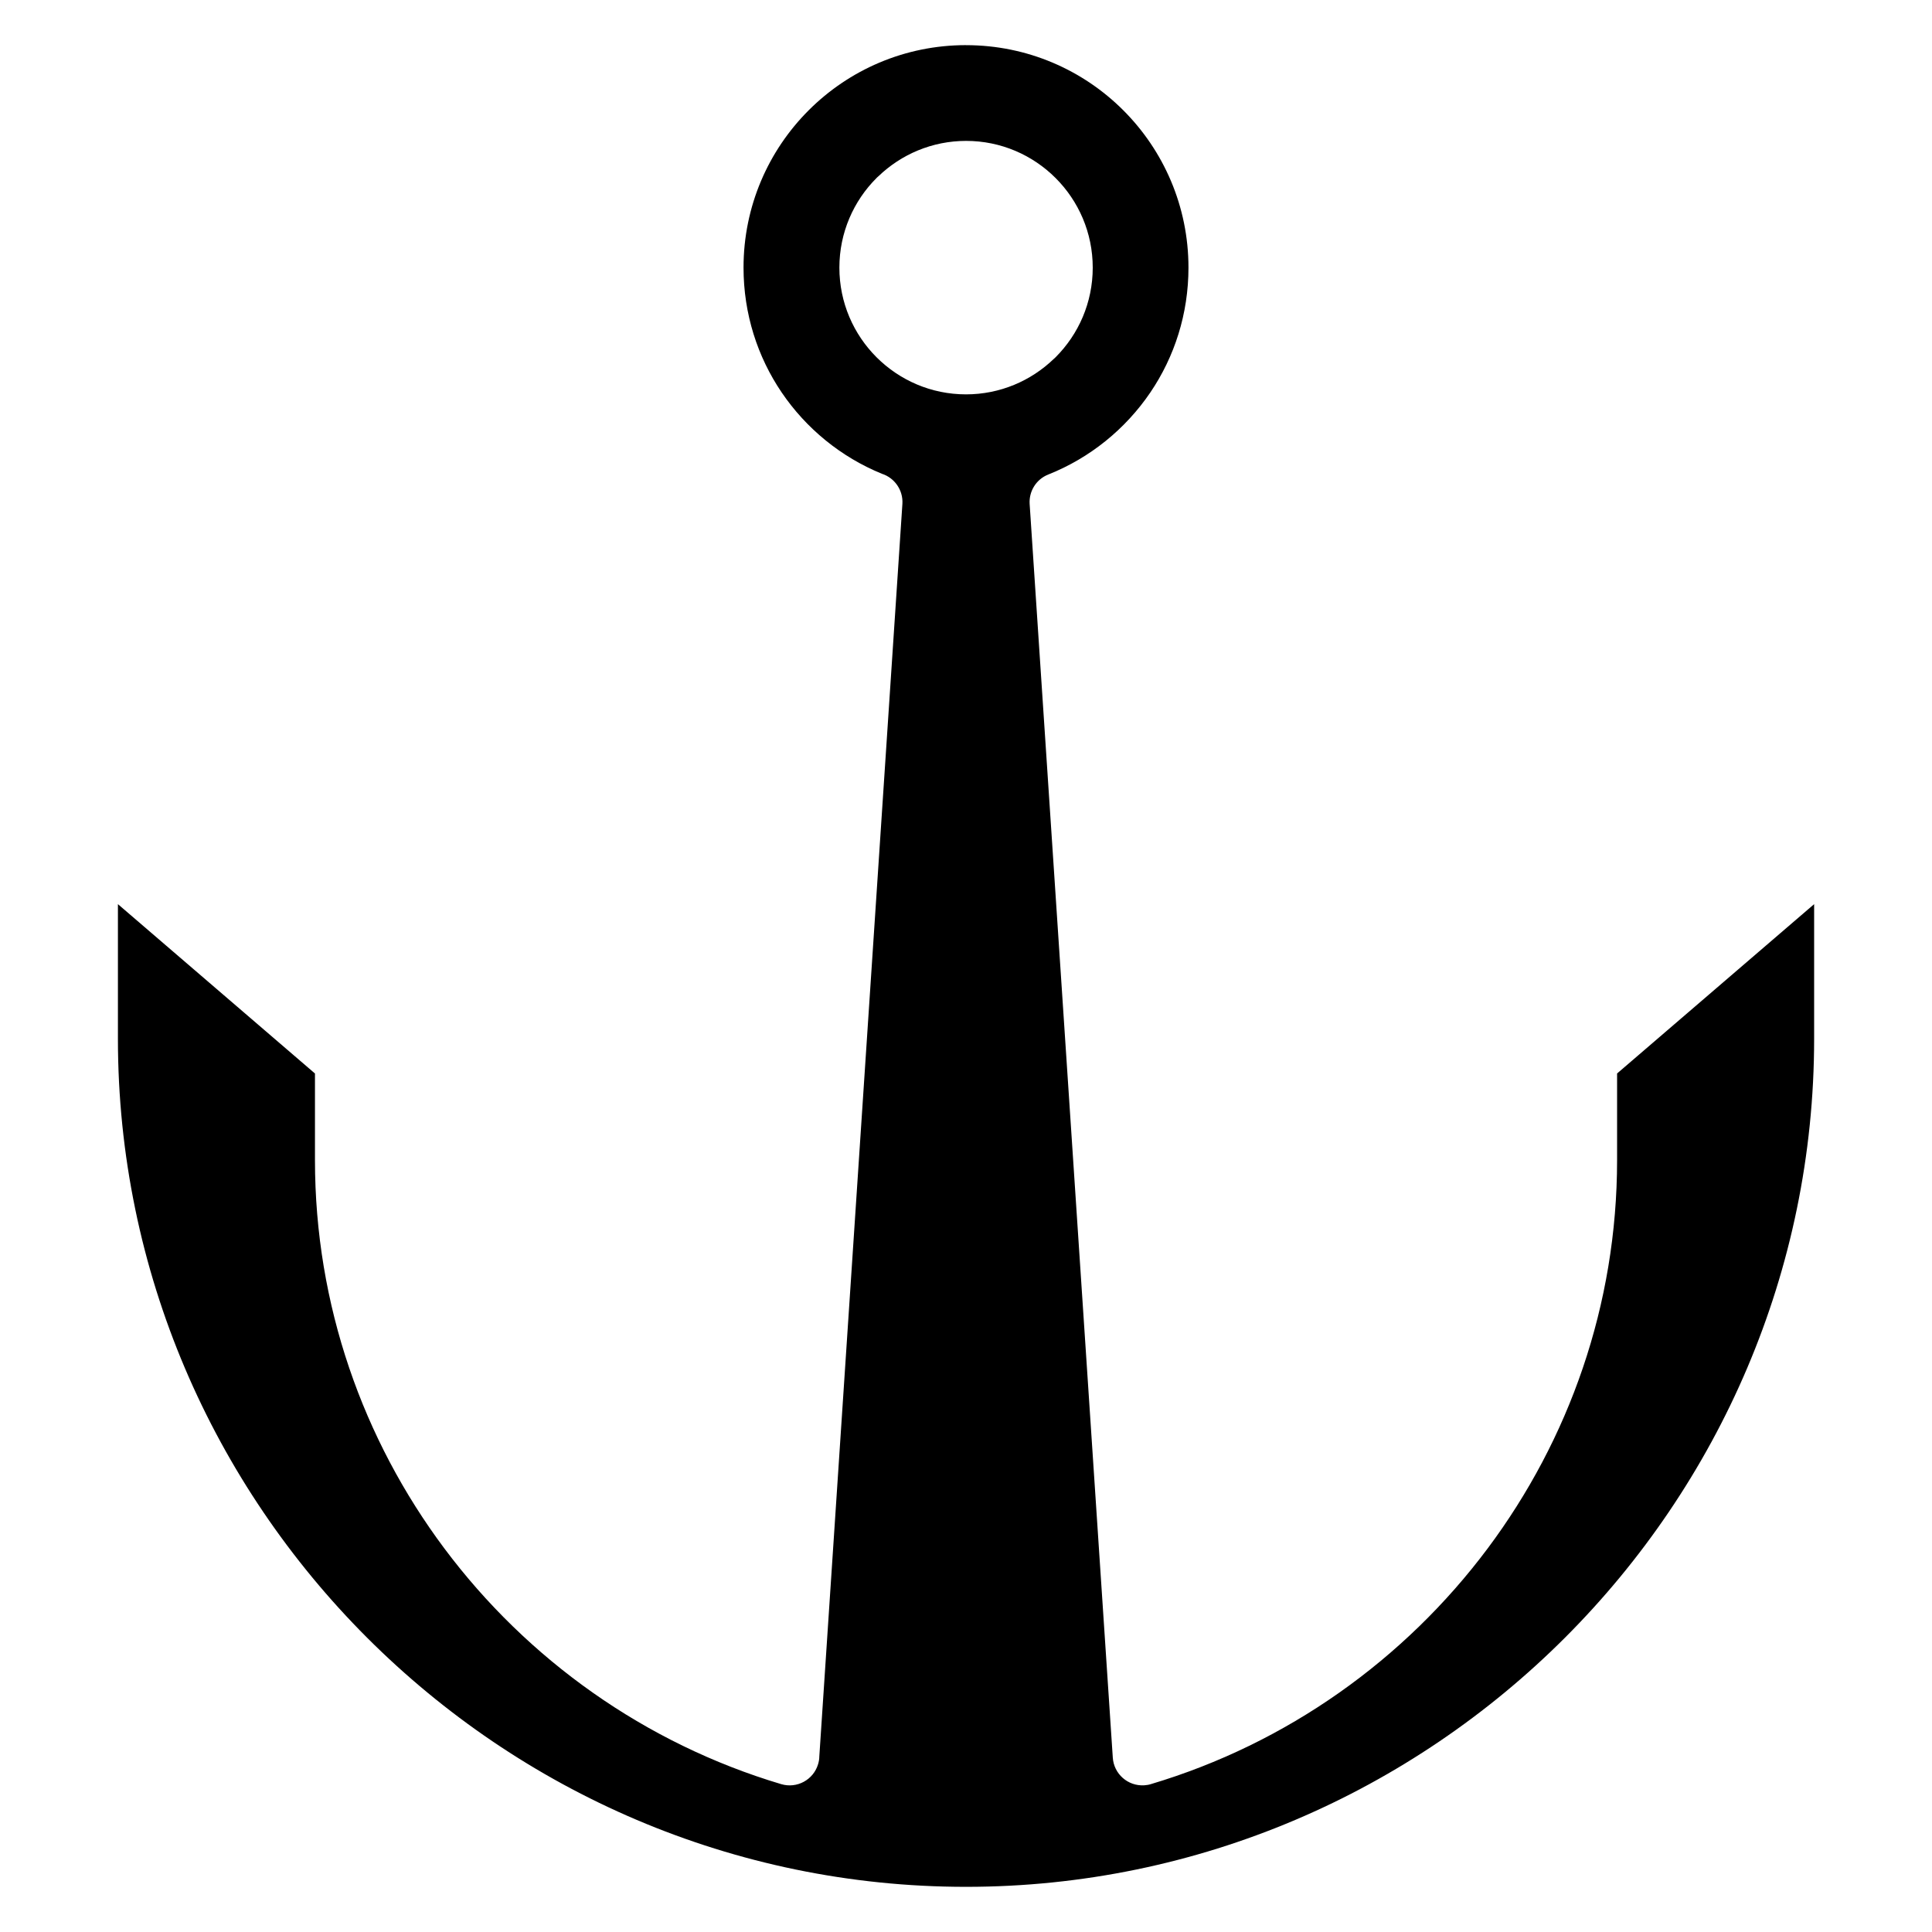 <?xml version="1.0" encoding="UTF-8"?>
<!-- Uploaded to: ICON Repo, www.iconrepo.com, Generator: ICON Repo Mixer Tools -->
<svg fill="#000000" width="800px" height="800px" version="1.1" viewBox="144 144 512 512" xmlns="http://www.w3.org/2000/svg">
 <path d="m400 248.51c-9.25 0-17.633-3.762-23.715-9.84-6.078-6.078-9.84-14.477-9.84-23.746s3.762-17.668 9.84-23.746c0.164-0.18 0.324-0.309 0.496-0.457 6.039-5.805 14.234-9.383 23.25-9.383 9.25 0 17.637 3.762 23.715 9.84 6.078 6.078 9.84 14.473 9.84 23.746 0 9.273-3.762 17.672-9.84 23.746-0.164 0.18-0.324 0.309-0.496 0.457-6.039 5.805-14.234 9.383-23.25 9.383zm48.977 368.3m-48.977-460.85c-16.281 0-31.027 6.602-41.691 17.266-10.668 10.664-17.266 25.41-17.266 41.691 0 12.293 3.727 23.676 10.098 33.07 6.492 9.574 15.727 17.141 26.57 21.566 3.34 1.07 5.66 4.312 5.434 7.973l-22.02 331.99c0 0.668-0.125 1.34-0.324 2.008-1.238 4.16-5.617 6.527-9.777 5.289-36.059-10.75-67.273-33.031-89.297-62.508-21.492-28.773-34.258-64.41-34.258-102.88v-22.938l-52.219-44.879v35.664c0 61.797 25.289 117.99 66.027 158.73 40.738 40.738 96.926 66.027 158.73 66.027 61.797 0 117.99-25.289 158.73-66.027s66.027-96.926 66.027-158.73v-35.664l-52.219 44.875v22.941c0 38.469-12.766 74.102-34.262 102.88-22.023 29.477-53.234 51.762-89.297 62.508-0.555 0.18-1.148 0.27-1.754 0.309-4.328 0.27-8.062-3.023-8.332-7.352l-22.035-332.24c-0.207-3.297 1.699-6.496 4.938-7.777 11.051-4.394 20.469-12.047 27.055-21.758 6.371-9.395 10.098-20.777 10.098-33.07 0-16.281-6.602-31.027-17.266-41.691-10.668-10.668-25.41-17.266-41.691-17.266z" fill-rule="evenodd"/>
</svg>
